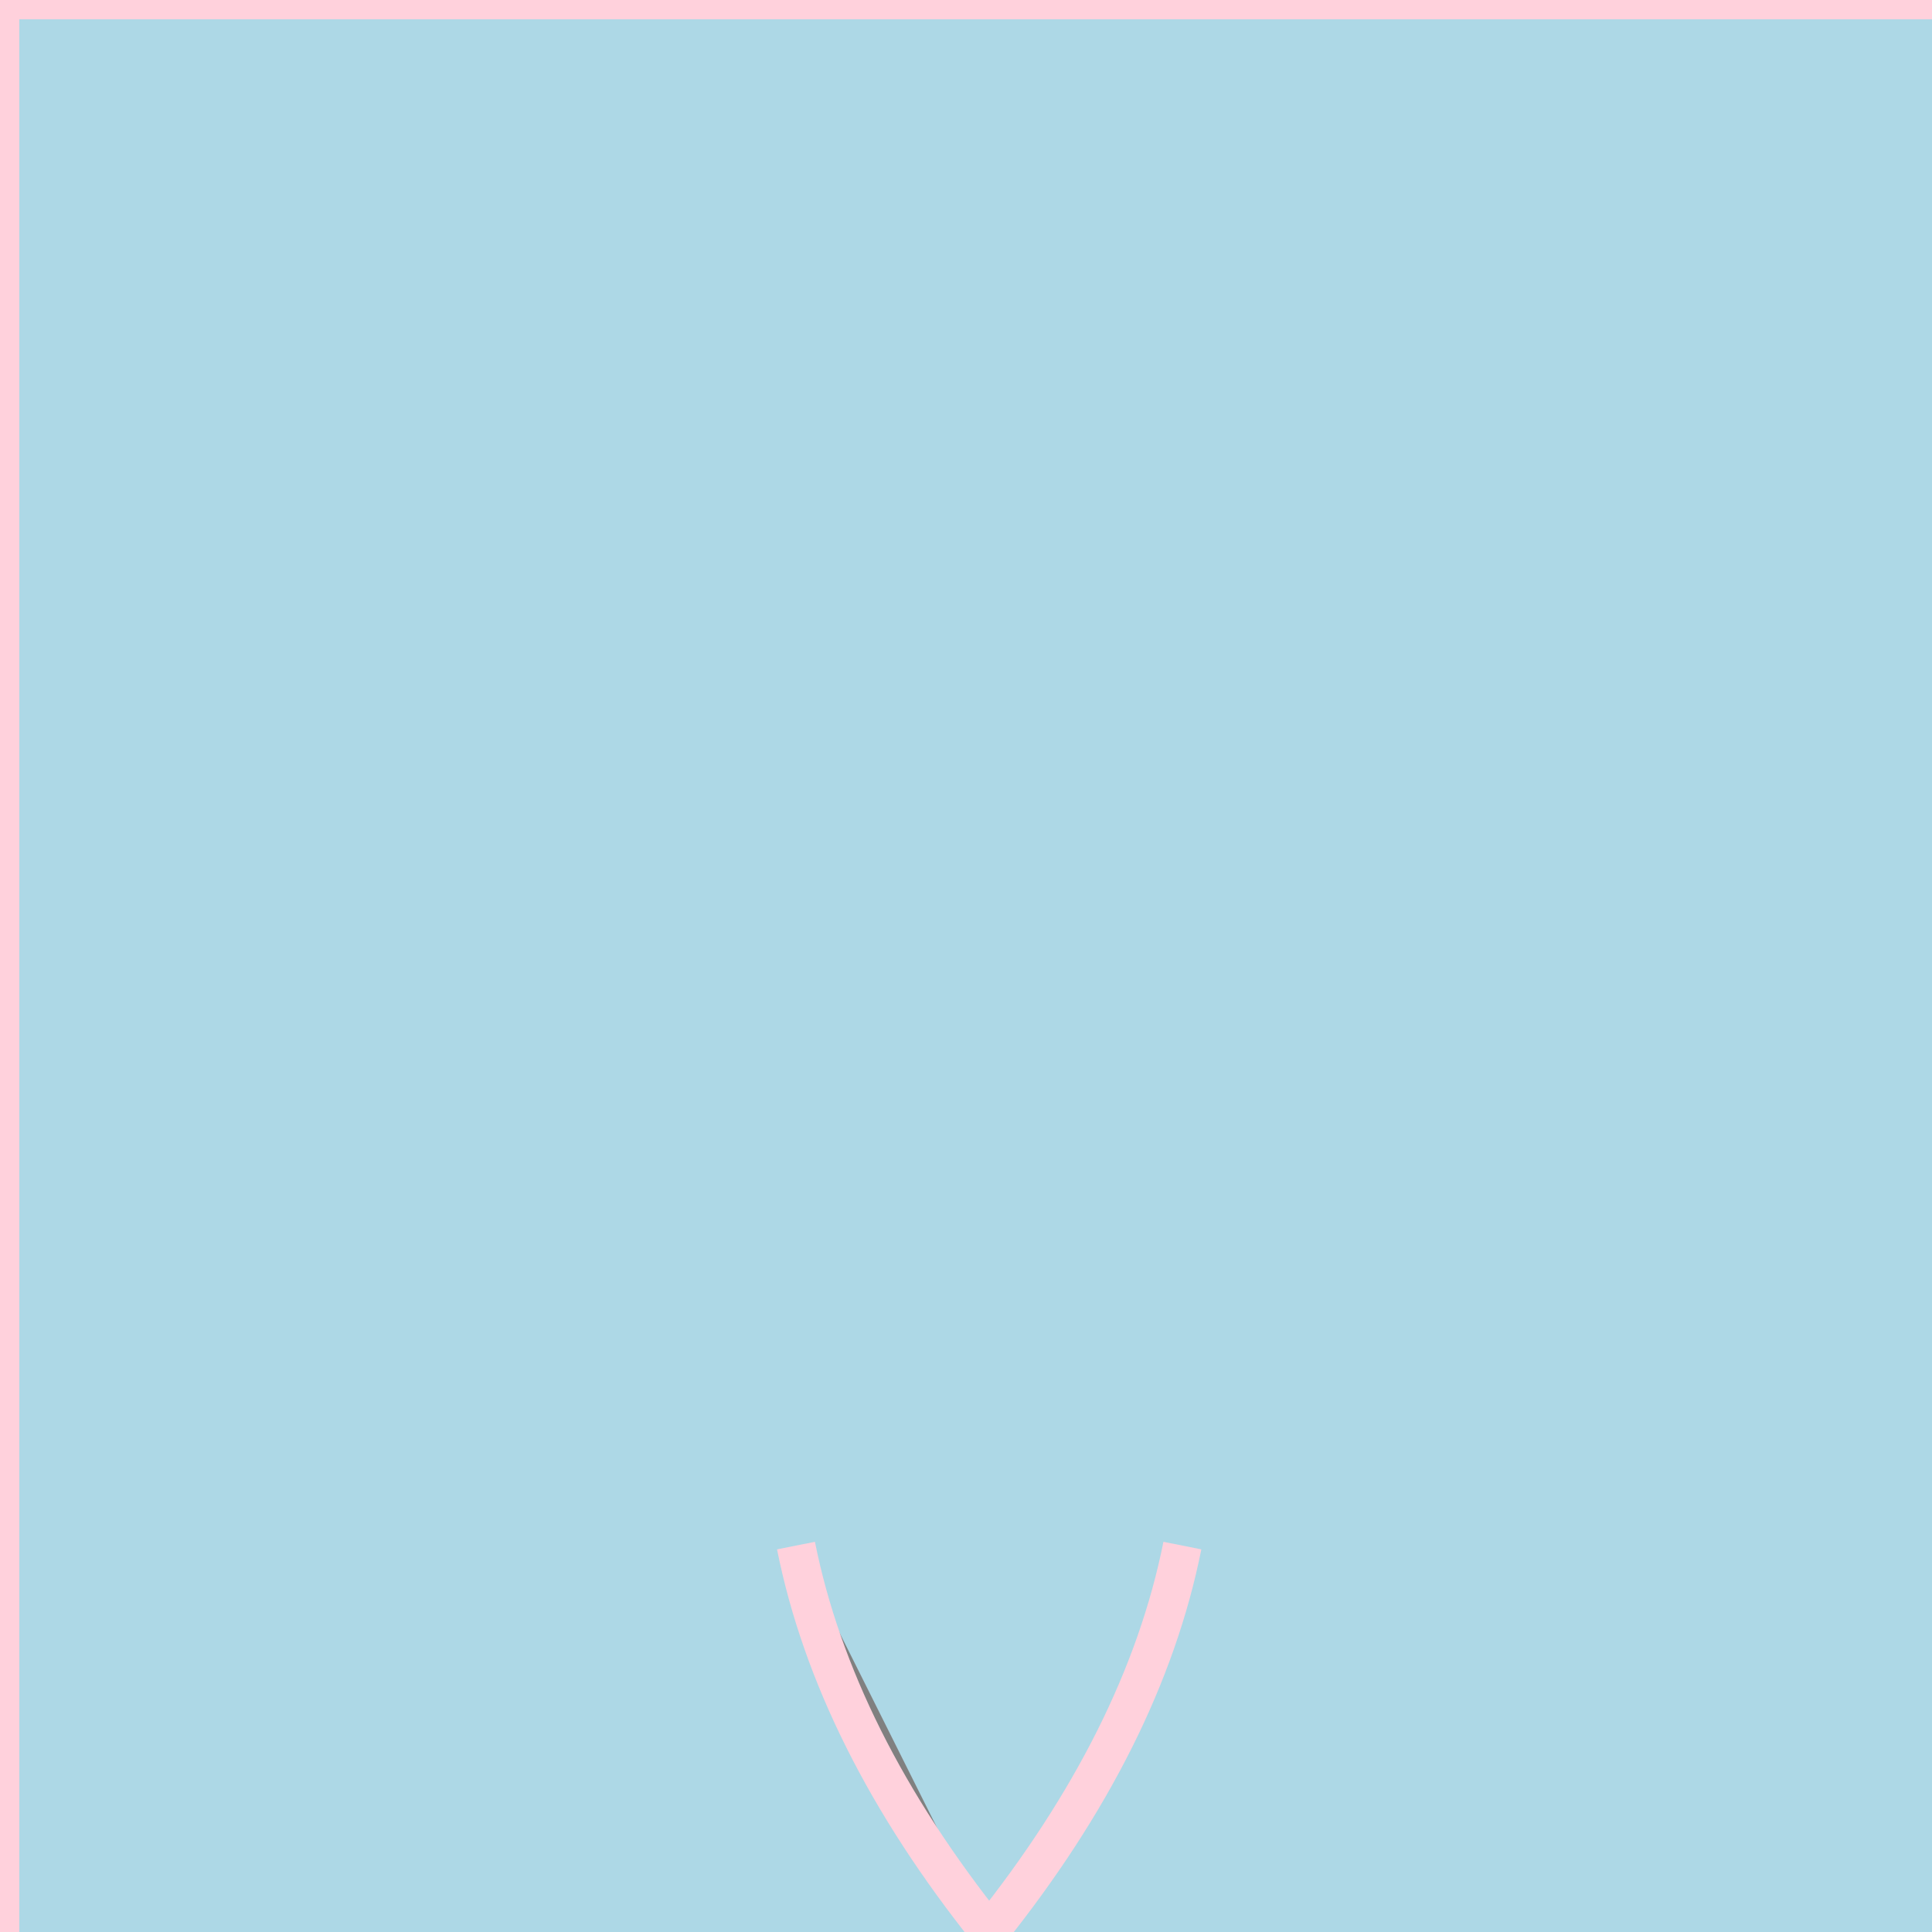 <!--

Generated by DrawGPT.
Free, open source, AI generated images in SVG, PNG, and HTML Canvas format.
https://drawgpt.ai

Created: 2024-02-11T00:24:40.386Z
Link: https://drawgpt.ai/prompt/162579/

-->
<svg xmlns="http://www.w3.org/2000/svg" xmlns:xlink="http://www.w3.org/1999/xlink" width="500" height="500"><rect width="100%" height="100%" fill="#808080" stroke="none"/><defs/><g><path fill="#FFD1DC" stroke="none" paint-order="stroke fill markers" d=" M 306 150 A 50 50 0 1 1 306 149.95"/><path fill="#FFFFFF" stroke="none" paint-order="stroke fill markers" d=" M 243 140 A 8 8 0 1 1 243 139.992 L 285 140 A 8 8 0 1 1 285 139.992"/><path fill="#333333" stroke="none" paint-order="stroke fill markers" d=" M 238 140 A 3 3 0 1 1 238 139.997 L 280 140 A 3 3 0 1 1 280 139.997"/><path fill="none" stroke="#000000" paint-order="fill stroke markers" d=" M 271 160 A 15 15 0 0 1 241 160" stroke-miterlimit="10" stroke-width="2" stroke-dasharray=""/><path fill="#FFA07A" stroke="none" paint-order="stroke fill markers" d=" M 206 100 Q 256 50 306 100 Q 286 130 256 150 Q 226 130 206 100"/><path fill="#FFD1DC" stroke="none" paint-order="stroke fill markers" d=" M 256 200 Q 206 250 156 400 L 356 400 Q 306 250 256 200"/><path fill="#87CEFA" stroke="none" paint-order="stroke fill markers" d=" M 206 250 L 306 250 L 306 400 L 206 400 Z"/><path fill="none" stroke="#FFD1DC" paint-order="fill stroke markers" d=" M 156 400 Q 146 300 126 250 M 356 400 Q 366 300 386 250" stroke-miterlimit="10" stroke-width="10" stroke-dasharray=""/><path fill="#ADD8E6" stroke="#FFD1DC" paint-order="stroke fill markers" d=" M 206 400 Q 216 450 256 500 M 306 400 Q 296 450 256 500 M 0 0 L 512 0 L 512 512 L 0 512 L 0 0 Z" stroke-miterlimit="10" stroke-width="10" stroke-dasharray=""/></g></svg>